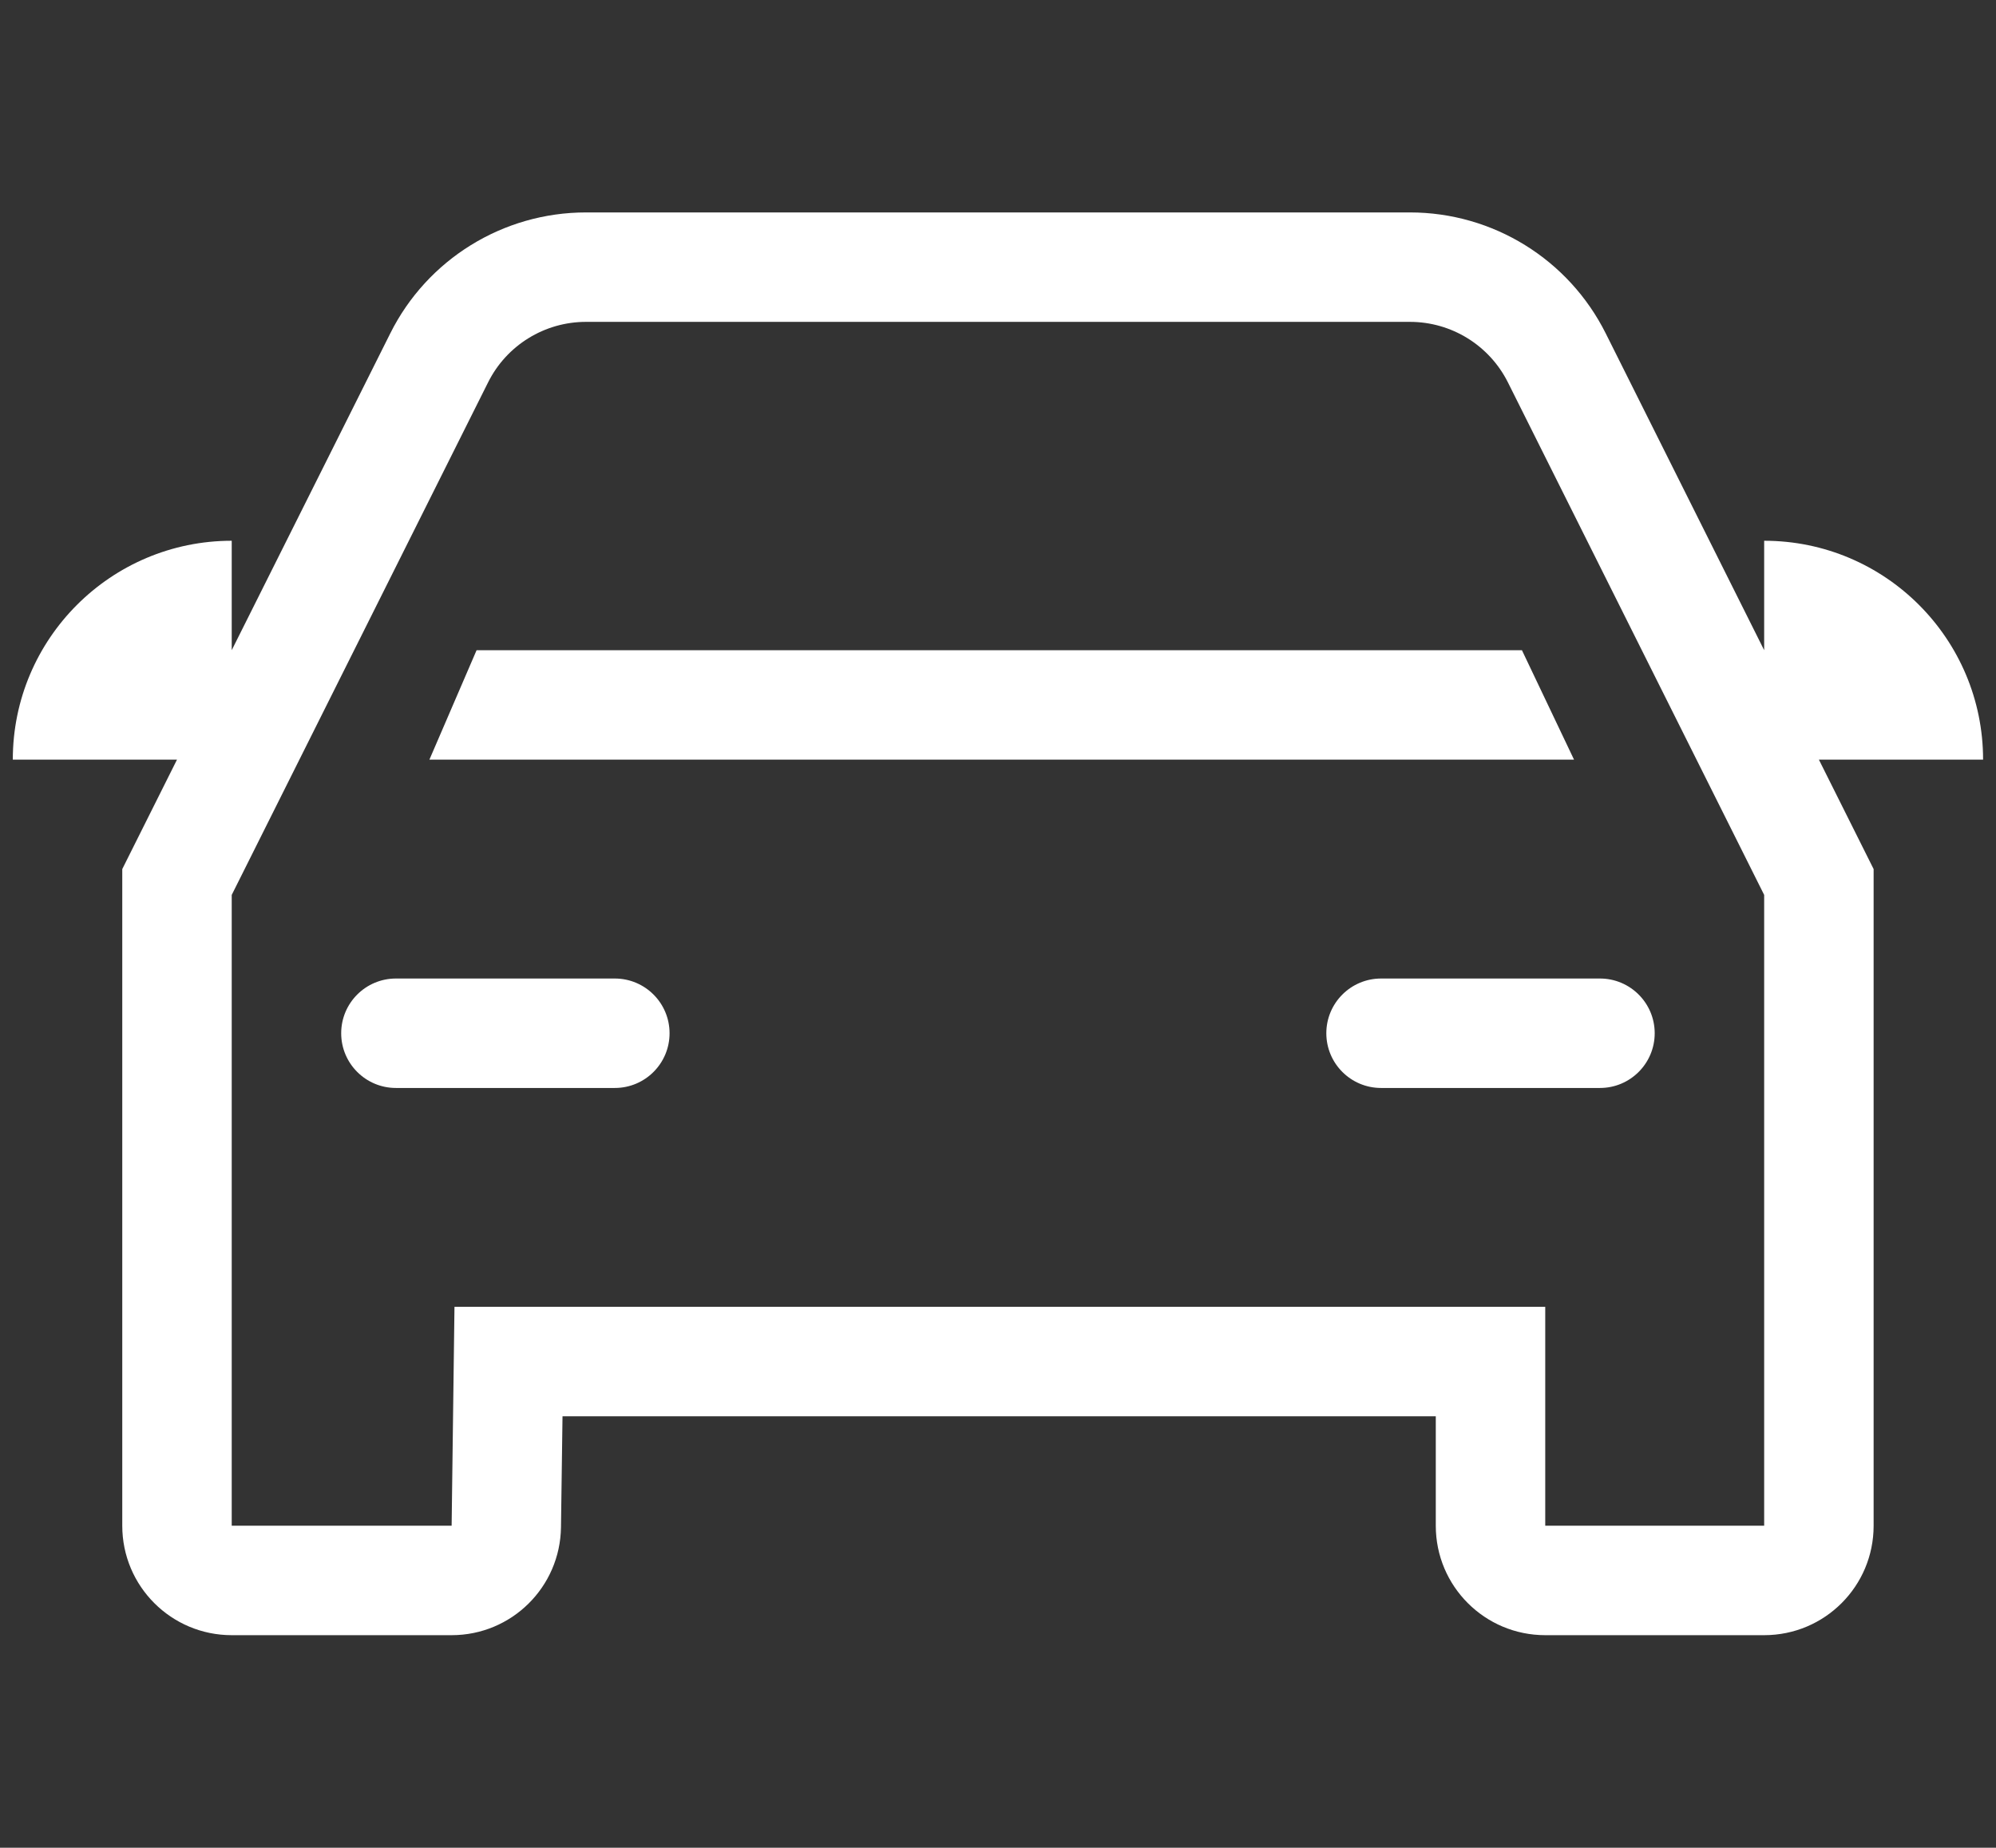 <svg xmlns="http://www.w3.org/2000/svg" xmlns:xlink="http://www.w3.org/1999/xlink" width="18.235" height="16.883" version="1.1" style=""><rect width="100%" height="100%" fill="#333333" stroke="none"/><rect id="backgroundrect" width="100%" height="100%" x="0" y="0" fill="none" stroke="none" class="" style=""/>
    <!-- Generator: Sketch 52.6 (67491) - http://www.bohemiancoding.com/sketch -->
    <title>icn/parkings-alt-2 copy</title>
    <desc>Created with Sketch.</desc>
    
<g class="currentLayer" style=""><title>Layer 1</title><g id="icn/parkings-alt-2-copy" stroke="none" stroke-width="1" fill="#ffffff" fill-rule="evenodd" class="selected" fill-opacity="1">
        <path d="M16.617,6.941 L17.117,7.941 L17.117,13.941 C17.117,14.494 16.67,14.941 16.117,14.941 L14.117,14.941 C13.565,14.941 13.117,14.494 13.117,13.941 L13.117,12.941 L5.139,12.941 L5.125,13.954 C5.118,14.502 4.673,14.941 4.126,14.941 L2.117,14.941 C1.565,14.941 1.117,14.494 1.117,13.941 L1.117,7.941 L1.617,6.941 L0.117,6.941 C0.117,5.837 1.013,4.941 2.117,4.941 L2.117,5.941 L3.565,3.047 C3.903,2.369 4.596,1.941 5.353,1.941 L12.881,1.941 C13.639,1.941 14.331,2.369 14.67,3.047 L16.117,5.941 L16.117,4.941 C17.222,4.941 18.117,5.837 18.117,6.941 L16.617,6.941 zM2.117,8.177 L2.117,13.941 L4.126,13.941 L4.152,11.941 L14.117,11.941 L14.117,13.941 L16.117,13.941 L16.117,8.177 L13.776,3.494 C13.606,3.155 13.26,2.941 12.881,2.941 L5.353,2.941 C4.975,2.941 4.628,3.155 4.459,3.494 L2.117,8.177 zM3.923,6.941 L4.354,5.941 L13.904,5.941 L14.38,6.941 L3.923,6.941 zM12.617,8.941 L14.617,8.941 C14.893,8.941 15.117,9.165 15.117,9.441 C15.117,9.717 14.893,9.941 14.617,9.941 L12.617,9.941 C12.341,9.941 12.117,9.717 12.117,9.441 C12.117,9.165 12.341,8.941 12.617,8.941 zM3.617,8.941 L5.617,8.941 C5.893,8.941 6.117,9.165 6.117,9.441 C6.117,9.717 5.893,9.941 5.617,9.941 L3.617,9.941 C3.341,9.941 3.117,9.717 3.117,9.441 C3.117,9.165 3.341,8.941 3.617,8.941 z" id="Combined-Shape" fill="#ffffff" fill-rule="nonzero" fill-opacity="1" stroke="none"/>
    </g></g></svg>